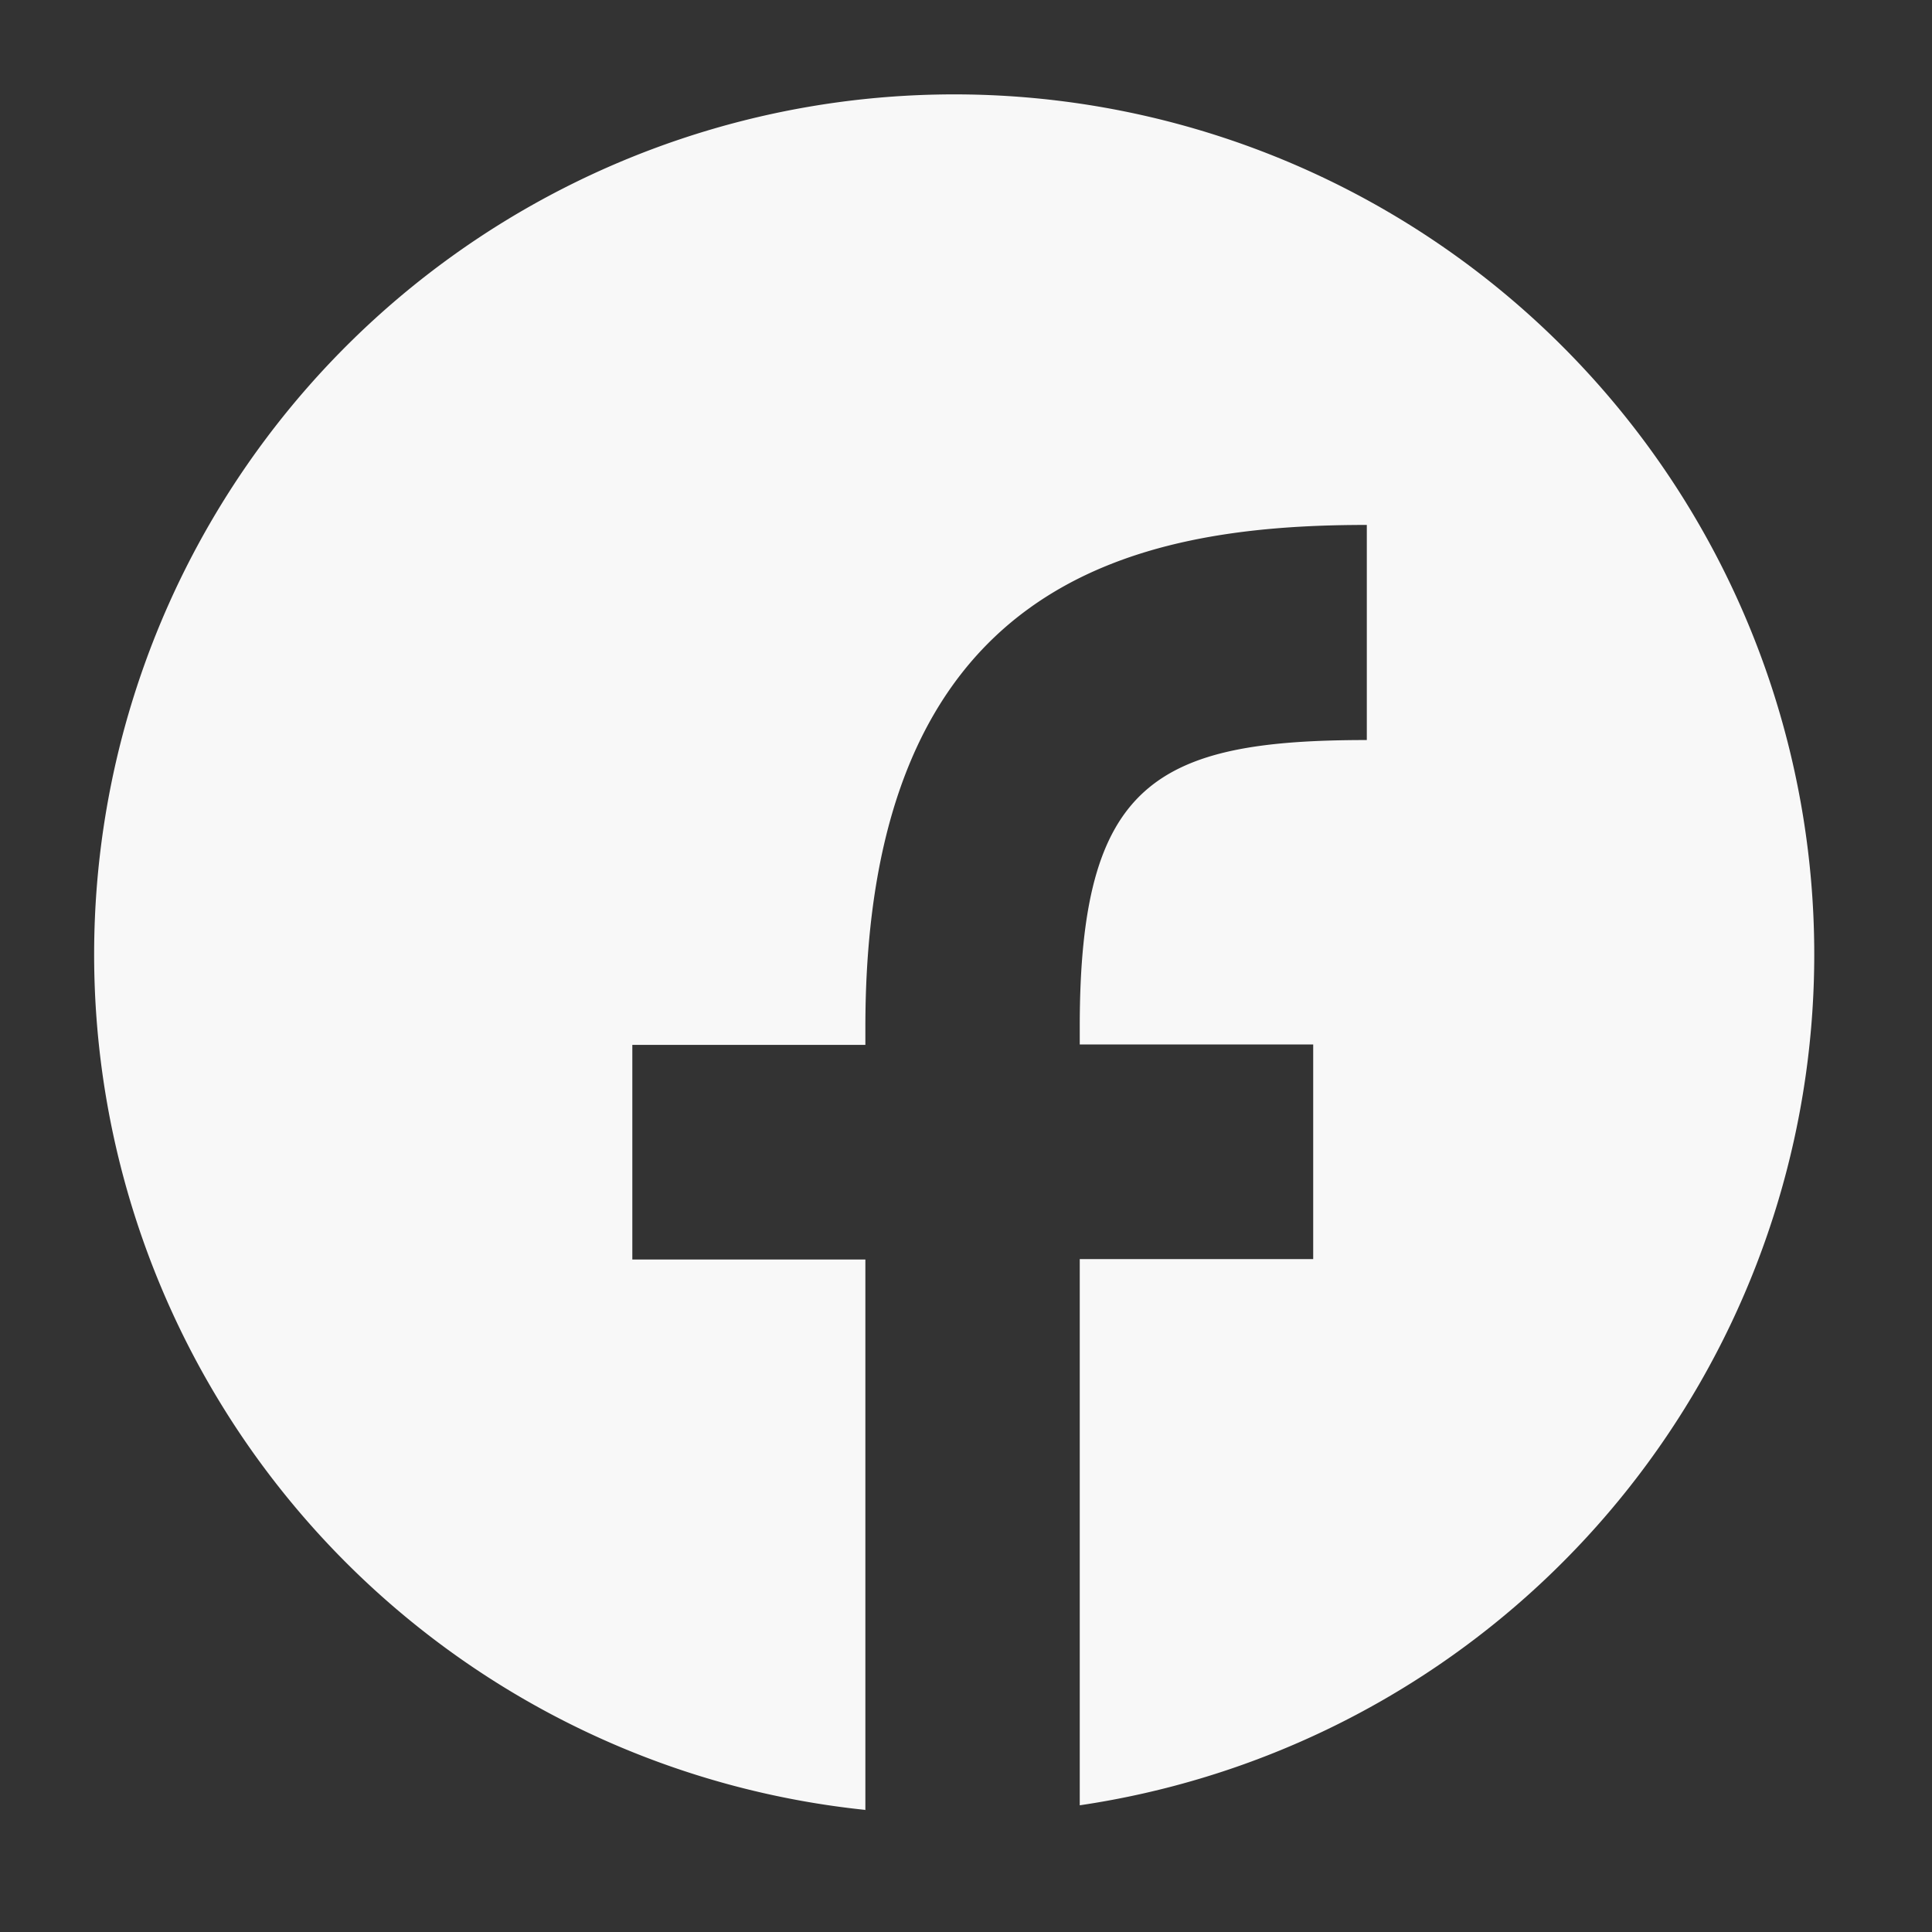 <svg xmlns="http://www.w3.org/2000/svg" width="24" height="24"><rect width="100%" height="100%" fill="#333333" stroke="none"/><defs><clipPath id="a"><path data-name="長方形 23" d="M0 0h24v24H0z"/></clipPath></defs><g data-name="アートボード – 1" clip-path="url(#a)"><g data-name="Icon - Facebook"><path data-name="パス 782" d="M10.747 22.483a10.684 10.684 0 1 1 2.666-.057v-6.785h2.9v-2.666h-2.9v-.221c0-3.023.934-3.561 3.566-3.561V6.521h-.008c-2.9 0-6.221.705-6.221 6.238v.221H7.855v2.666h2.895v6.842Z" fill="#f8f8f8"/></g></g></svg>